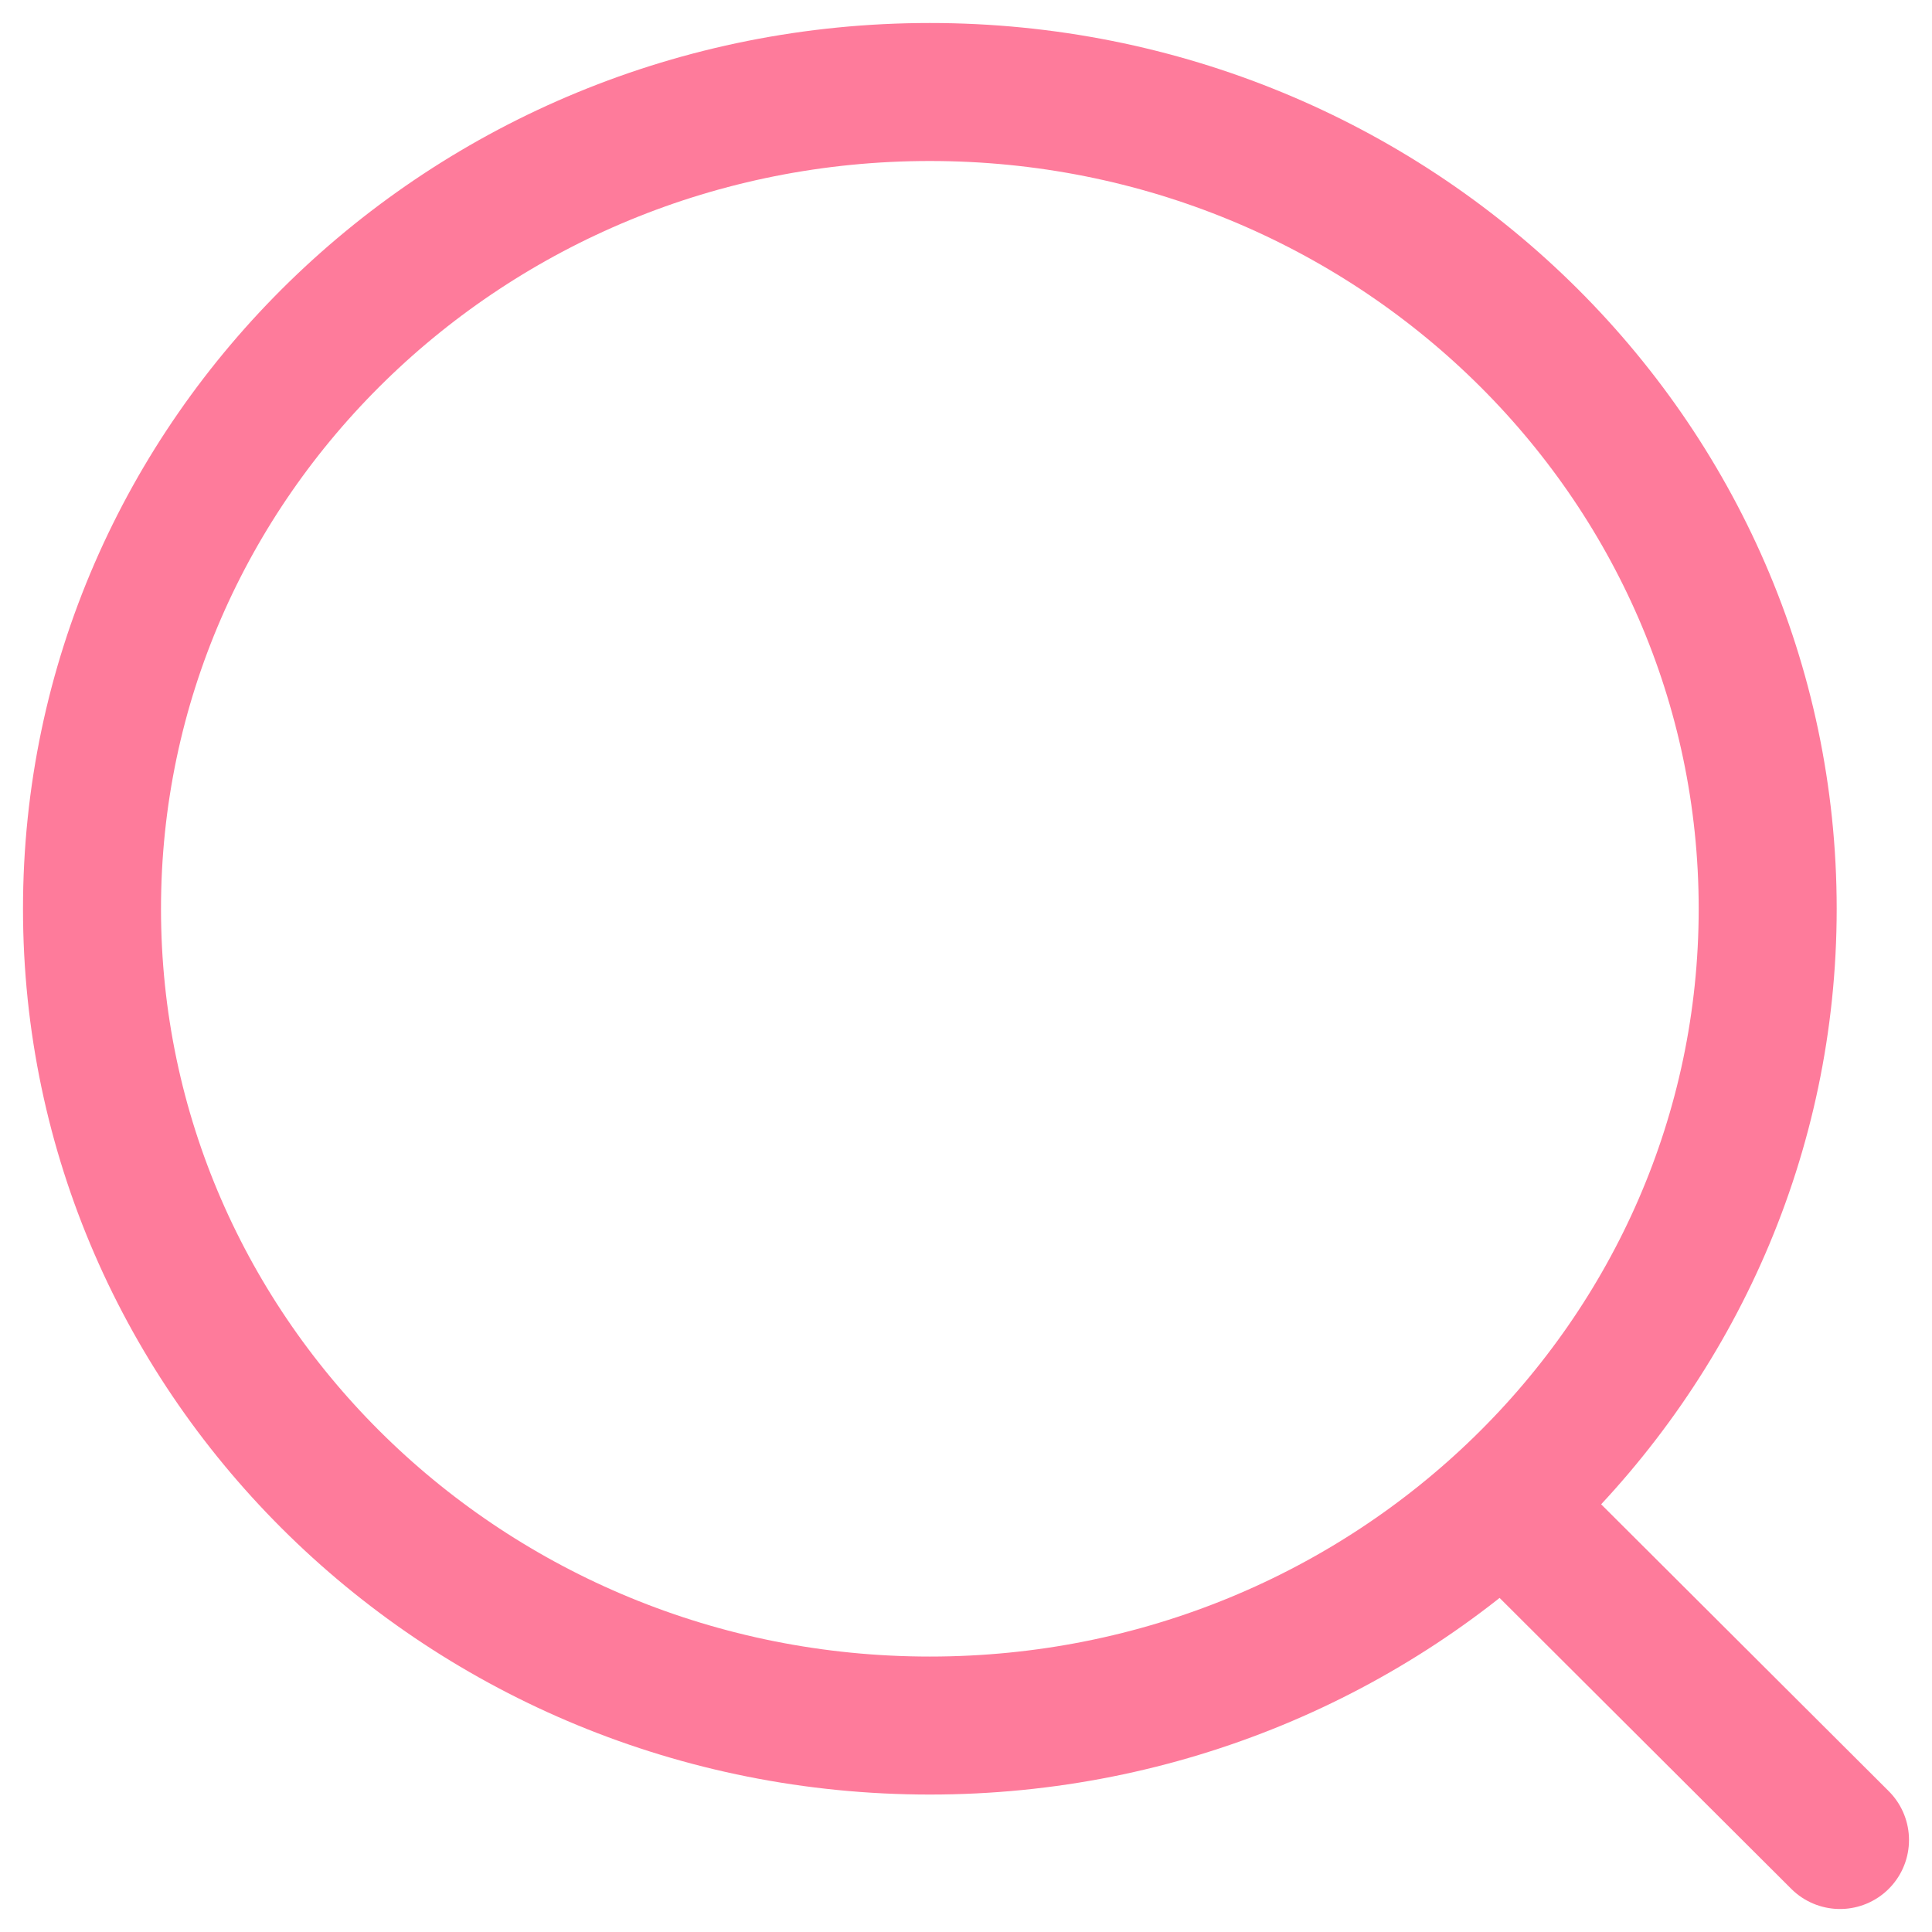 <svg width="21" height="21" viewBox="0 0 21 21" fill="none" xmlns="http://www.w3.org/2000/svg">
<path d="M10.107 18.756C15.137 18.756 19.214 14.781 19.214 9.878C19.214 4.975 15.137 1 10.107 1C5.077 1 1 4.975 1 9.878C1 14.781 5.077 18.756 10.107 18.756Z" stroke="#FE7B9B" stroke-width="1.5" stroke-miterlimit="10" stroke-linecap="round" stroke-linejoin="round"/>
<path d="M16.476 16.485L20 20" stroke="#FE7B9B" stroke-width="1.5" stroke-miterlimit="10" stroke-linecap="round" stroke-linejoin="round"/>
</svg>

